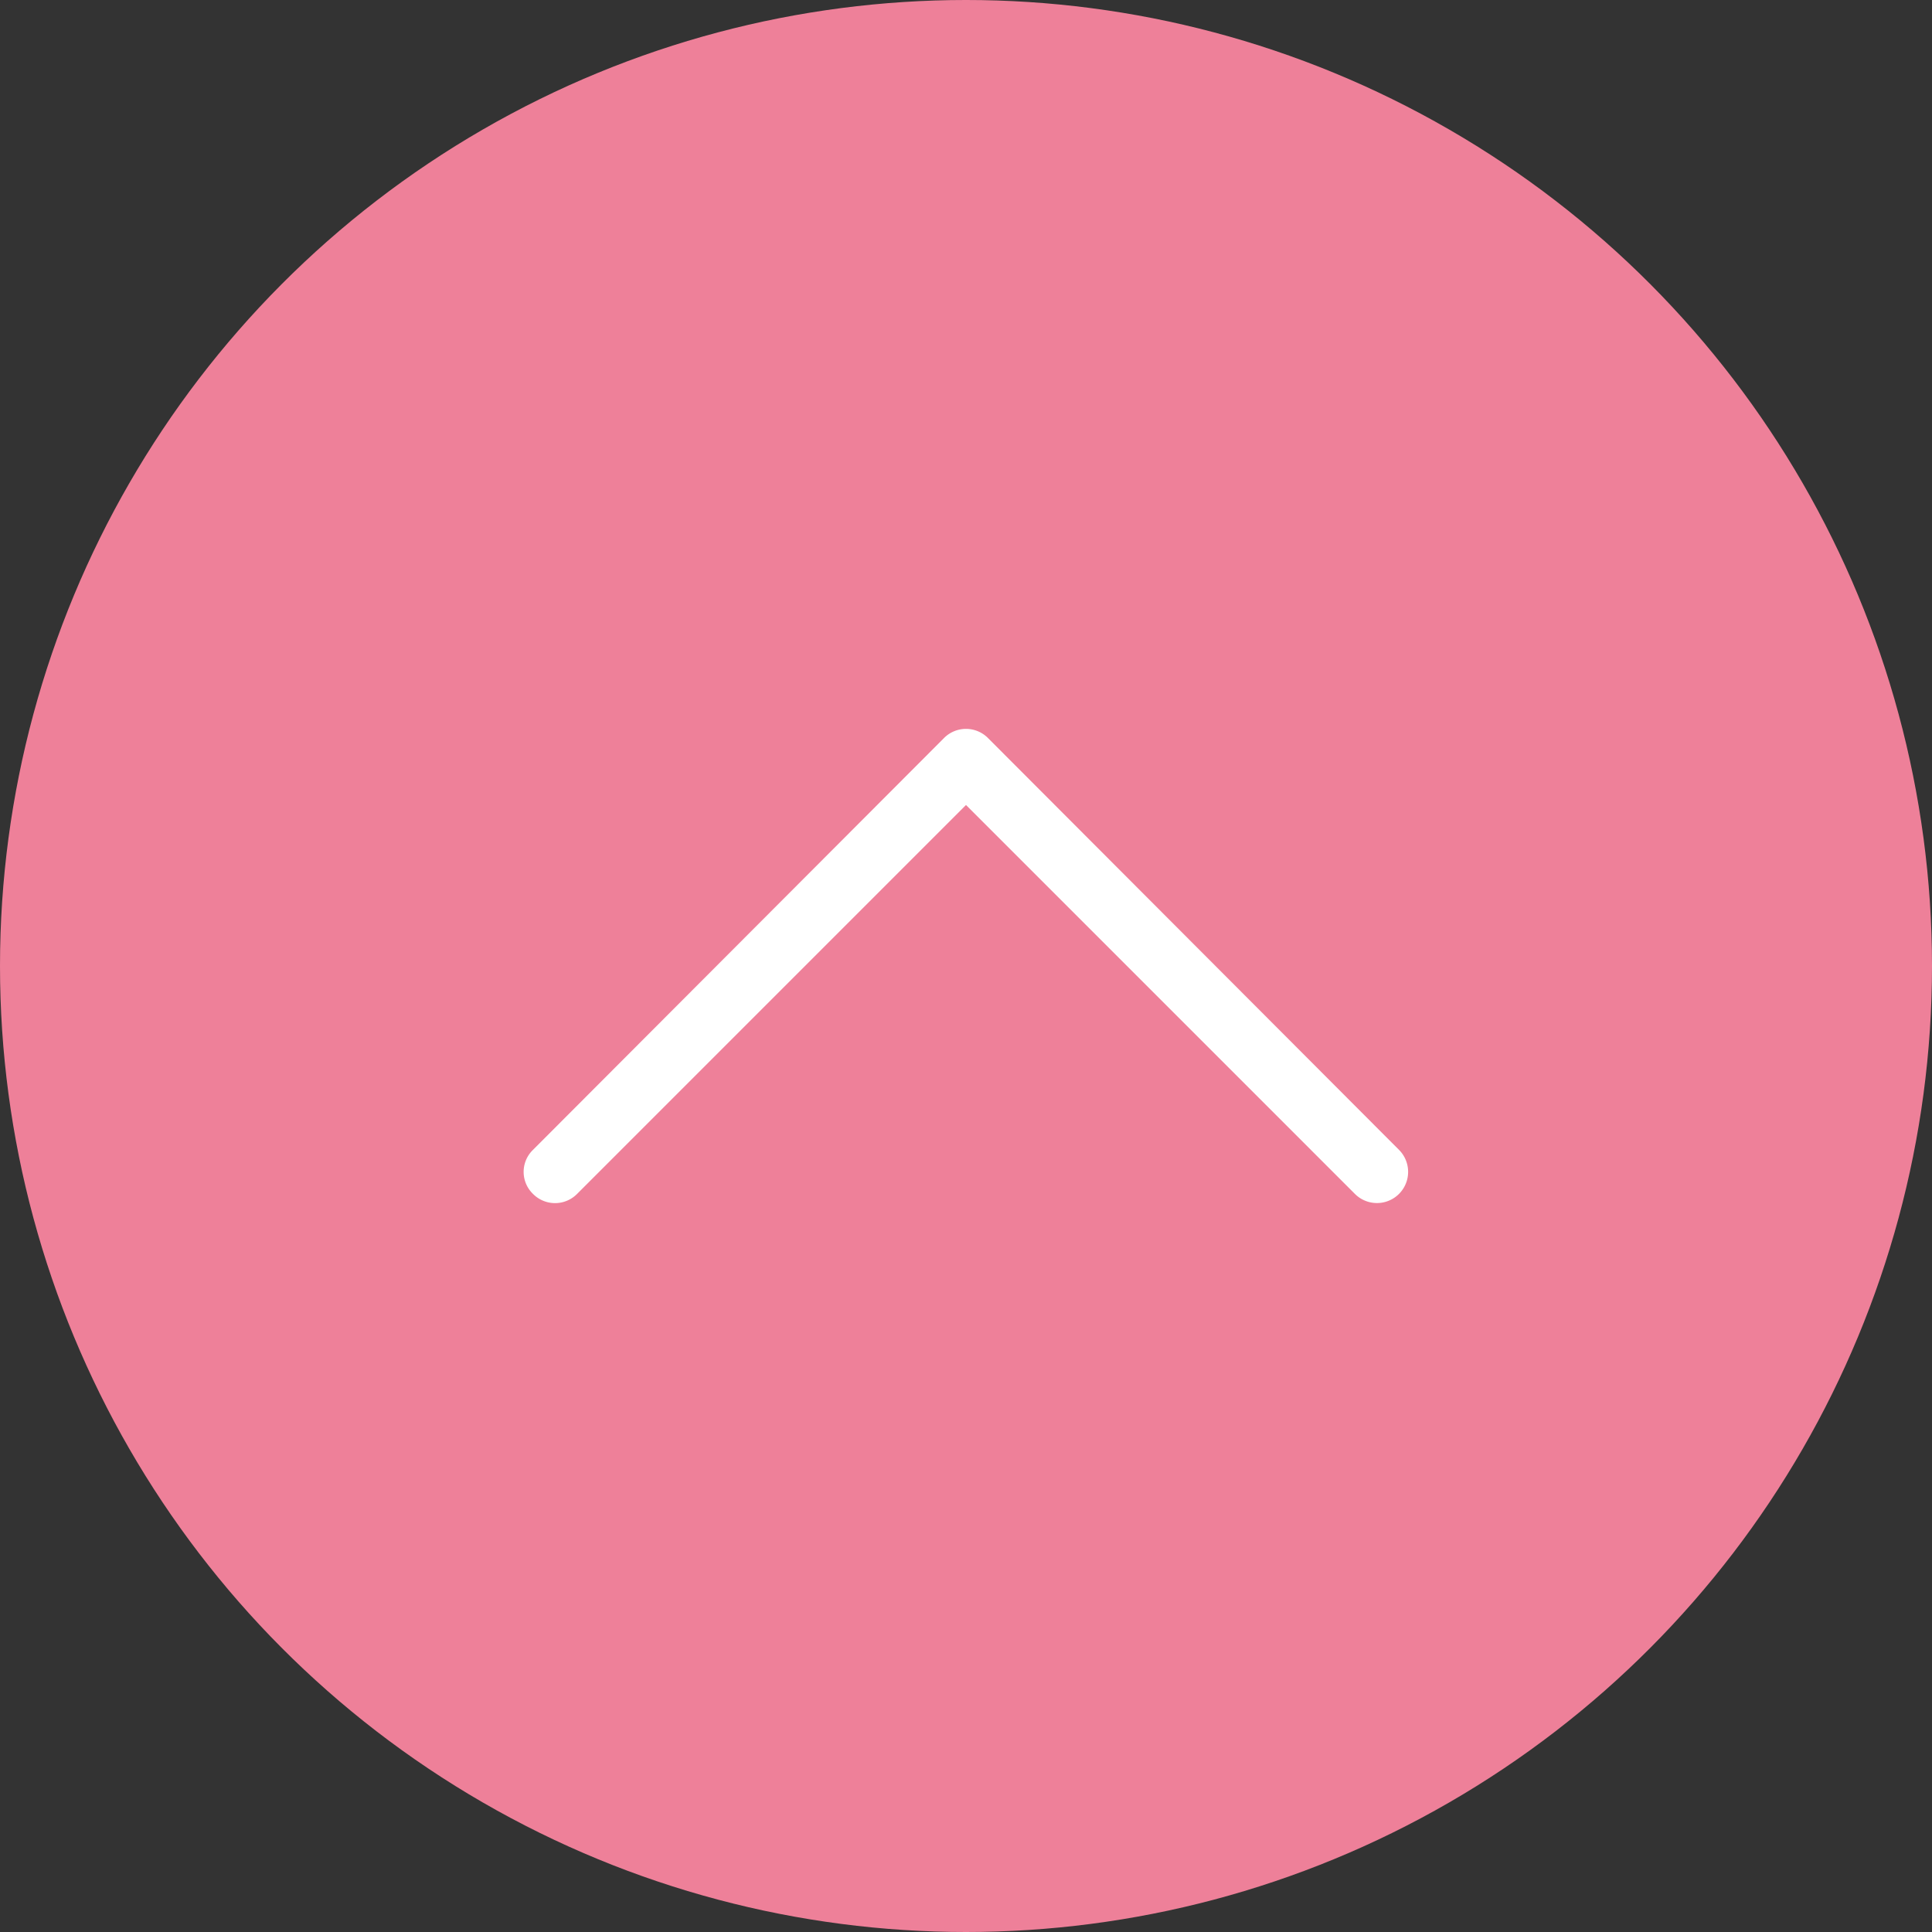 <svg xmlns="http://www.w3.org/2000/svg" viewBox="0 0 48 48"><rect x="0" y="0" width="48" height="48" fill="#333333" stroke="none"/><title>pagetop</title><g id="レイヤー_2" data-name="レイヤー 2"><g id="レイヤー_1-2" data-name="レイヤー 1"><circle cx="24" cy="24" r="24" style="fill:#ee8099"/><path d="M13.24,28.57a.76.76,0,0,0,0,1.09.77.77,0,0,0,1.1,0L24,20l9.66,9.66a.77.77,0,0,0,1.1-1.09L24.55,18.34a.77.77,0,0,0-1.1,0Z" style="fill:#fff"/></g></g></svg>